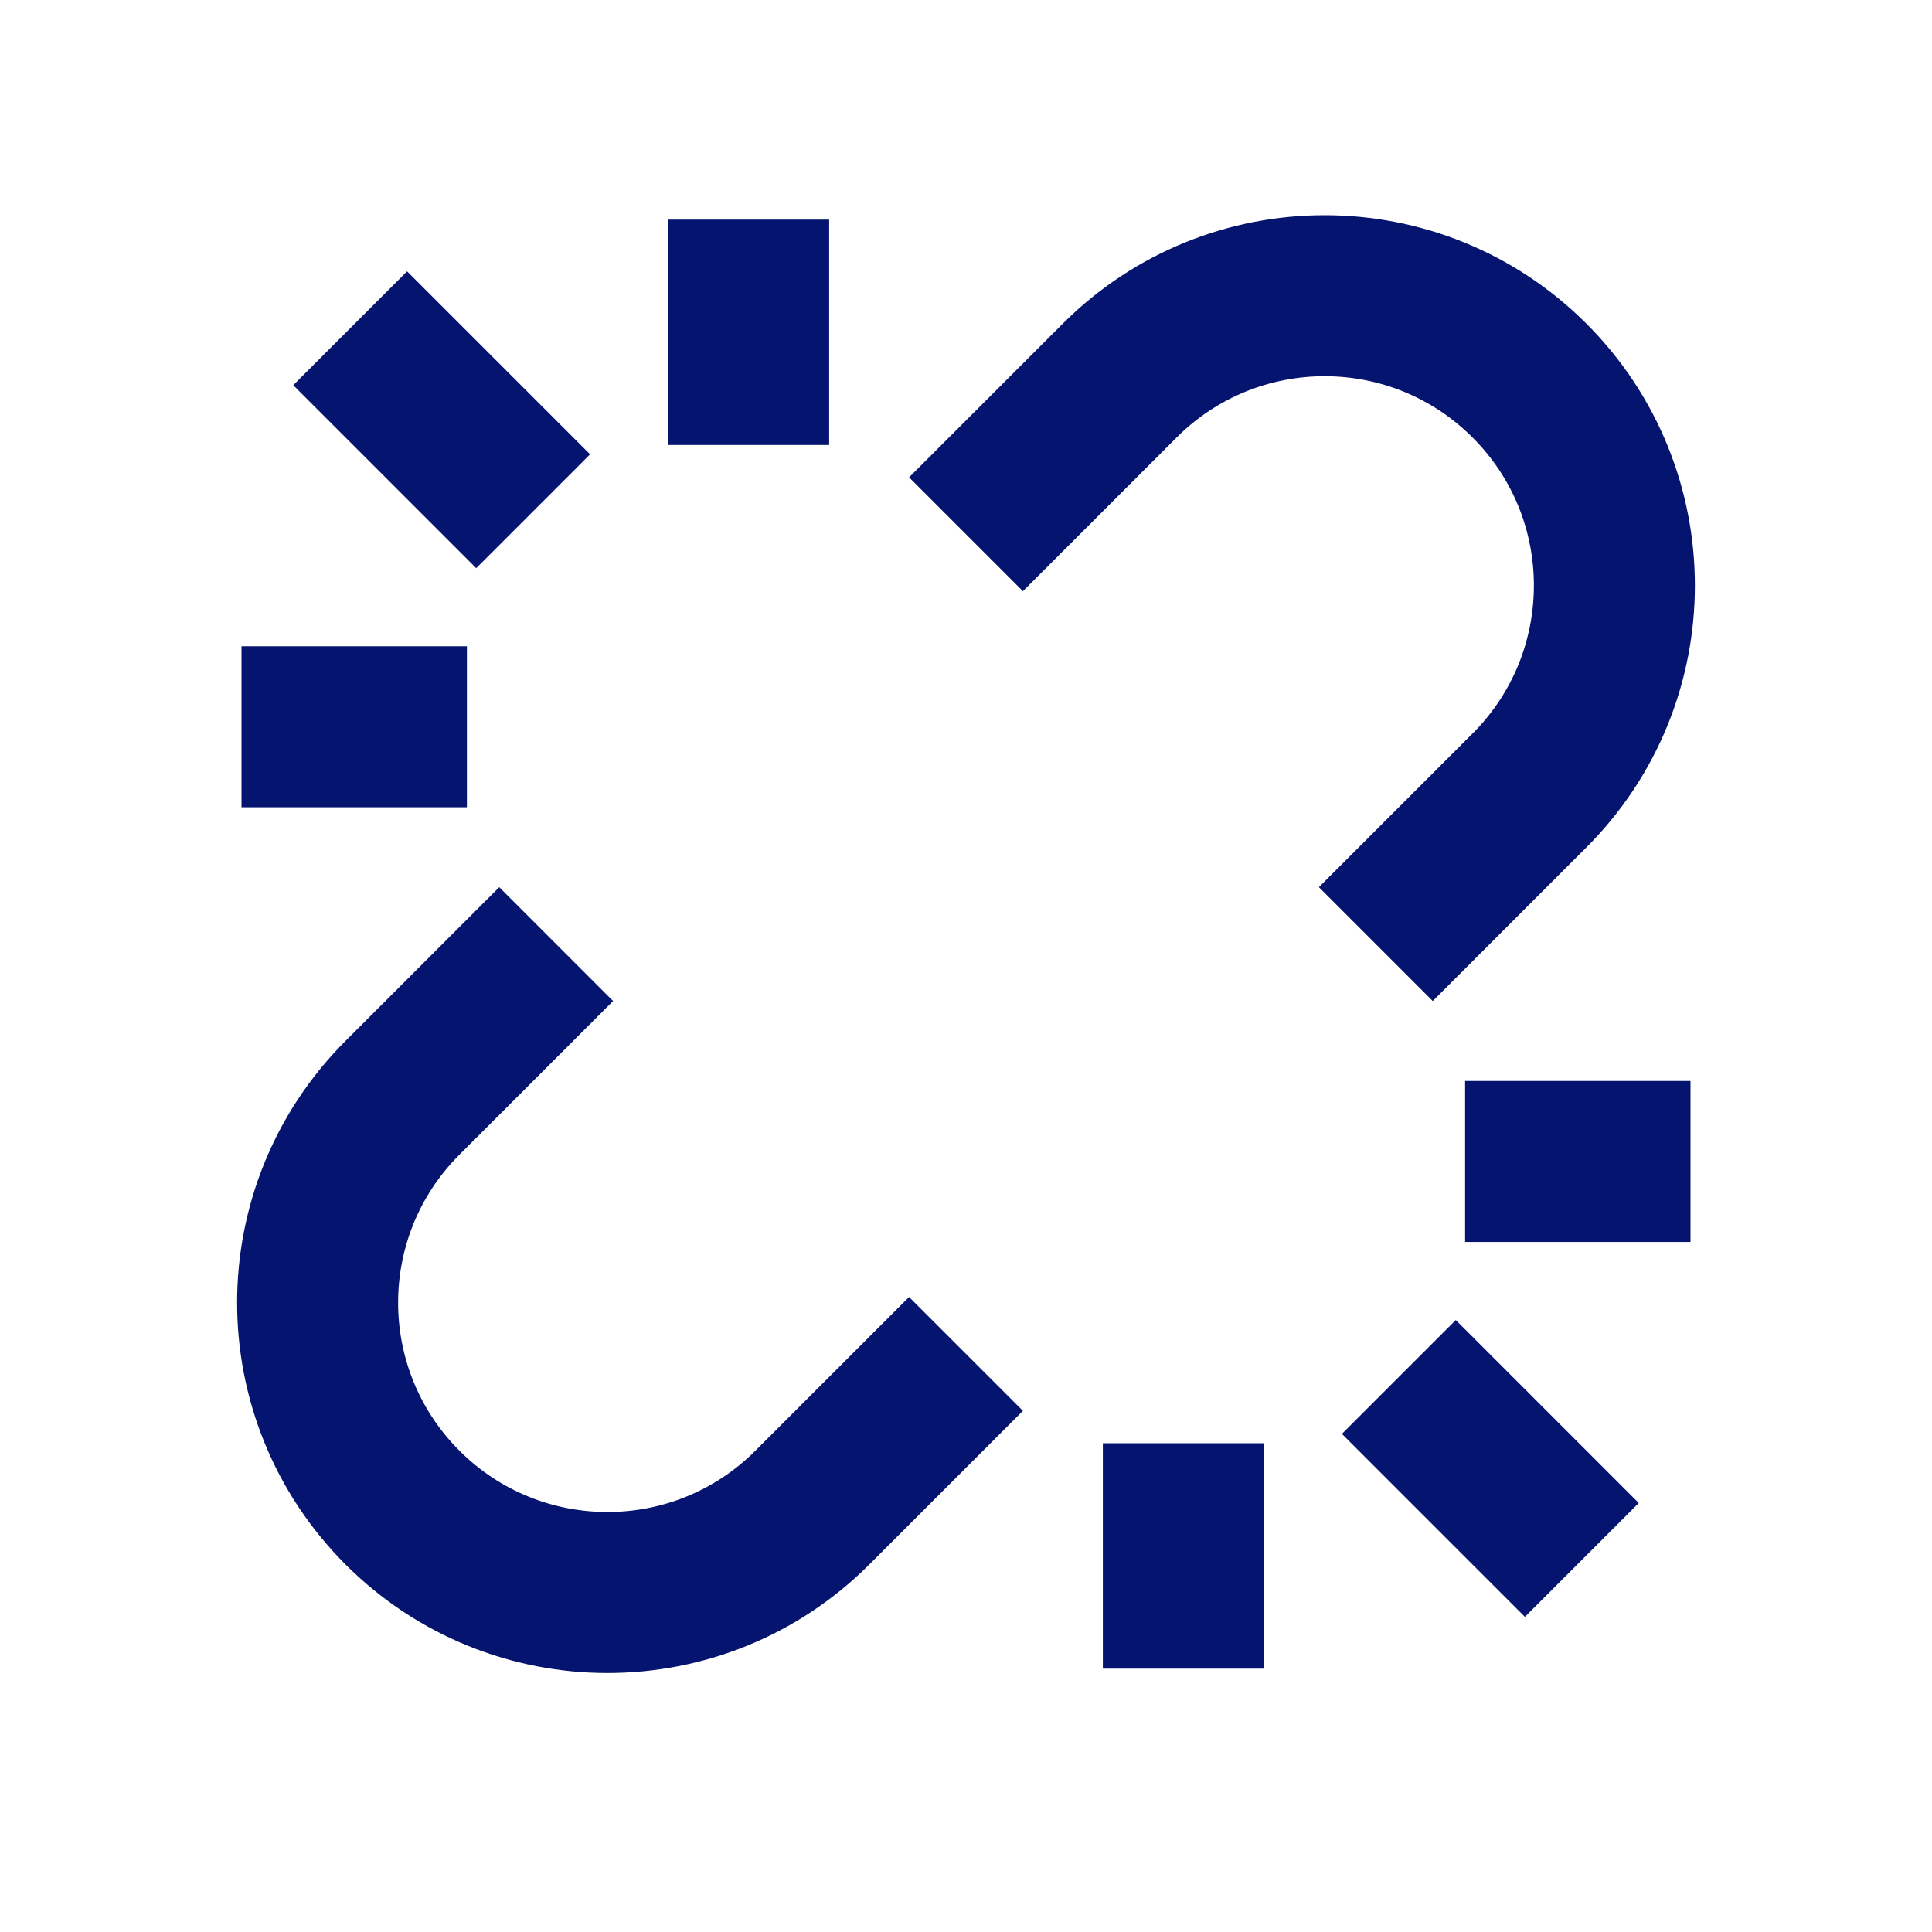 <?xml version="1.0" encoding="UTF-8"?>
<svg xmlns="http://www.w3.org/2000/svg" width="24" height="24" viewBox="0 0 24 24" fill="none">
  <path d="M9.3 5.528V2.728M14.7 17.928L14.7 20.728M5.8 9.028H3M18.2 14.428L21 14.428M6.623 6.351L4.35 4.078M17.377 17.105L19.65 19.378M12 16.819L10.091 18.728C8.685 20.134 6.406 20.134 5 18.728C3.594 17.322 3.594 15.043 5 13.637L6.909 11.728M17.091 11.728L19 9.819C20.406 8.413 20.406 6.133 19 4.728C17.595 3.322 15.315 3.322 13.909 4.728L12 6.637" stroke="#05146F" stroke-width="2"></path>
</svg>
